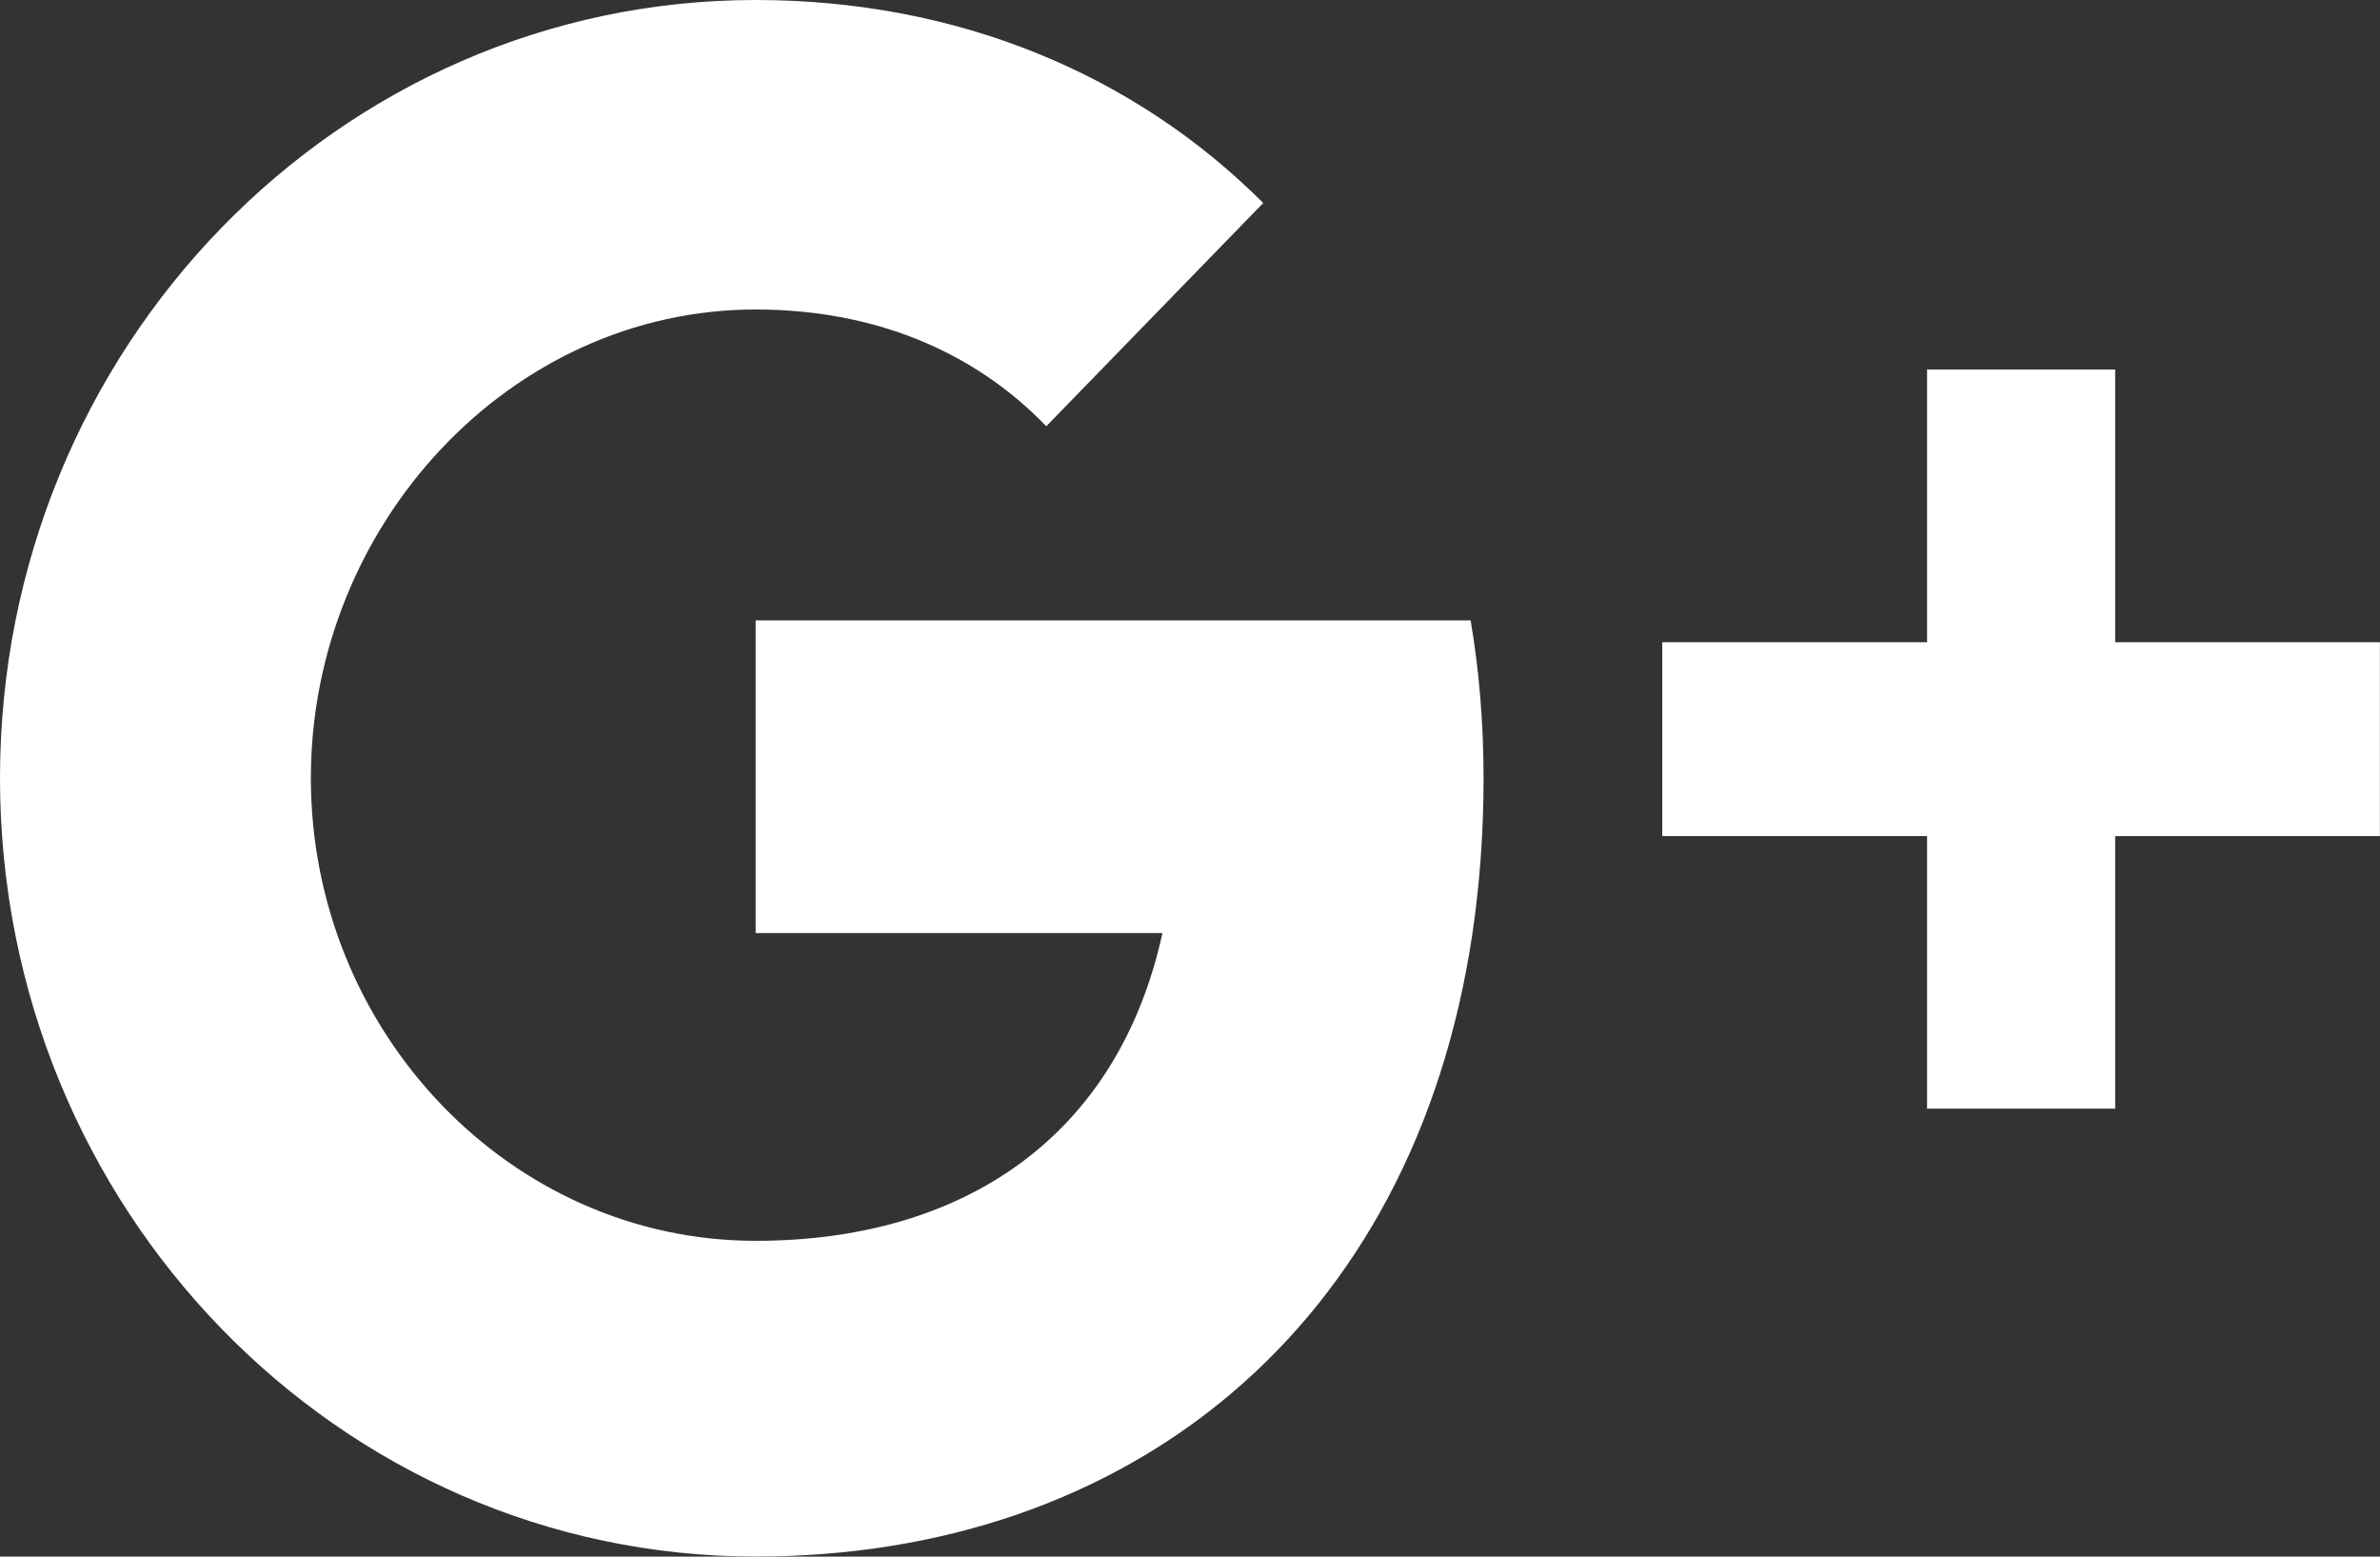 <svg xmlns="http://www.w3.org/2000/svg" xmlns:xlink="http://www.w3.org/1999/xlink" preserveAspectRatio="xMidYMid" width="26" height="17" viewBox="0 0 26 17">
  <rect x="0" y="0" width="26" height="17" fill="#333333" stroke="none"/>
  <defs>
    <style>

      .cls-2 {
        fill: #ffffff;
      }
    </style>
  </defs>
  <path d="M16.086,10.190 C15.446,14.517 12.312,16.999 8.255,16.999 C3.696,16.999 0.000,13.193 0.000,8.498 C0.000,3.805 3.696,-0.000 8.255,-0.000 C10.461,-0.000 12.393,0.810 13.800,2.217 C13.800,2.217 11.430,4.655 11.430,4.655 C10.628,3.823 9.530,3.380 8.255,3.380 C5.572,3.380 3.396,5.736 3.396,8.498 C3.396,11.263 5.572,13.551 8.255,13.551 C10.505,13.551 12.208,12.432 12.699,10.190 C12.699,10.190 8.255,10.190 8.255,10.190 C8.255,10.190 8.255,6.775 8.255,6.775 C8.255,6.775 16.066,6.775 16.066,6.775 C16.159,7.327 16.207,7.901 16.207,8.498 C16.207,9.090 16.165,9.653 16.086,10.190 ZM25.999,9.131 C25.999,9.131 23.107,9.131 23.107,9.131 C23.107,9.131 23.107,12.108 23.107,12.108 C23.107,12.108 21.052,12.108 21.052,12.108 C21.052,12.108 21.052,9.131 21.052,9.131 C21.052,9.131 18.159,9.131 18.159,9.131 C18.159,9.131 18.159,7.014 18.159,7.014 C18.159,7.014 21.052,7.014 21.052,7.014 C21.052,7.014 21.052,4.036 21.052,4.036 C21.052,4.036 23.107,4.036 23.107,4.036 C23.107,4.036 23.107,7.014 23.107,7.014 C23.107,7.014 25.999,7.014 25.999,7.014 C25.999,7.014 25.999,9.131 25.999,9.131 Z" id="path-1" class="cls-2" fill-rule="evenodd"/>
</svg>
